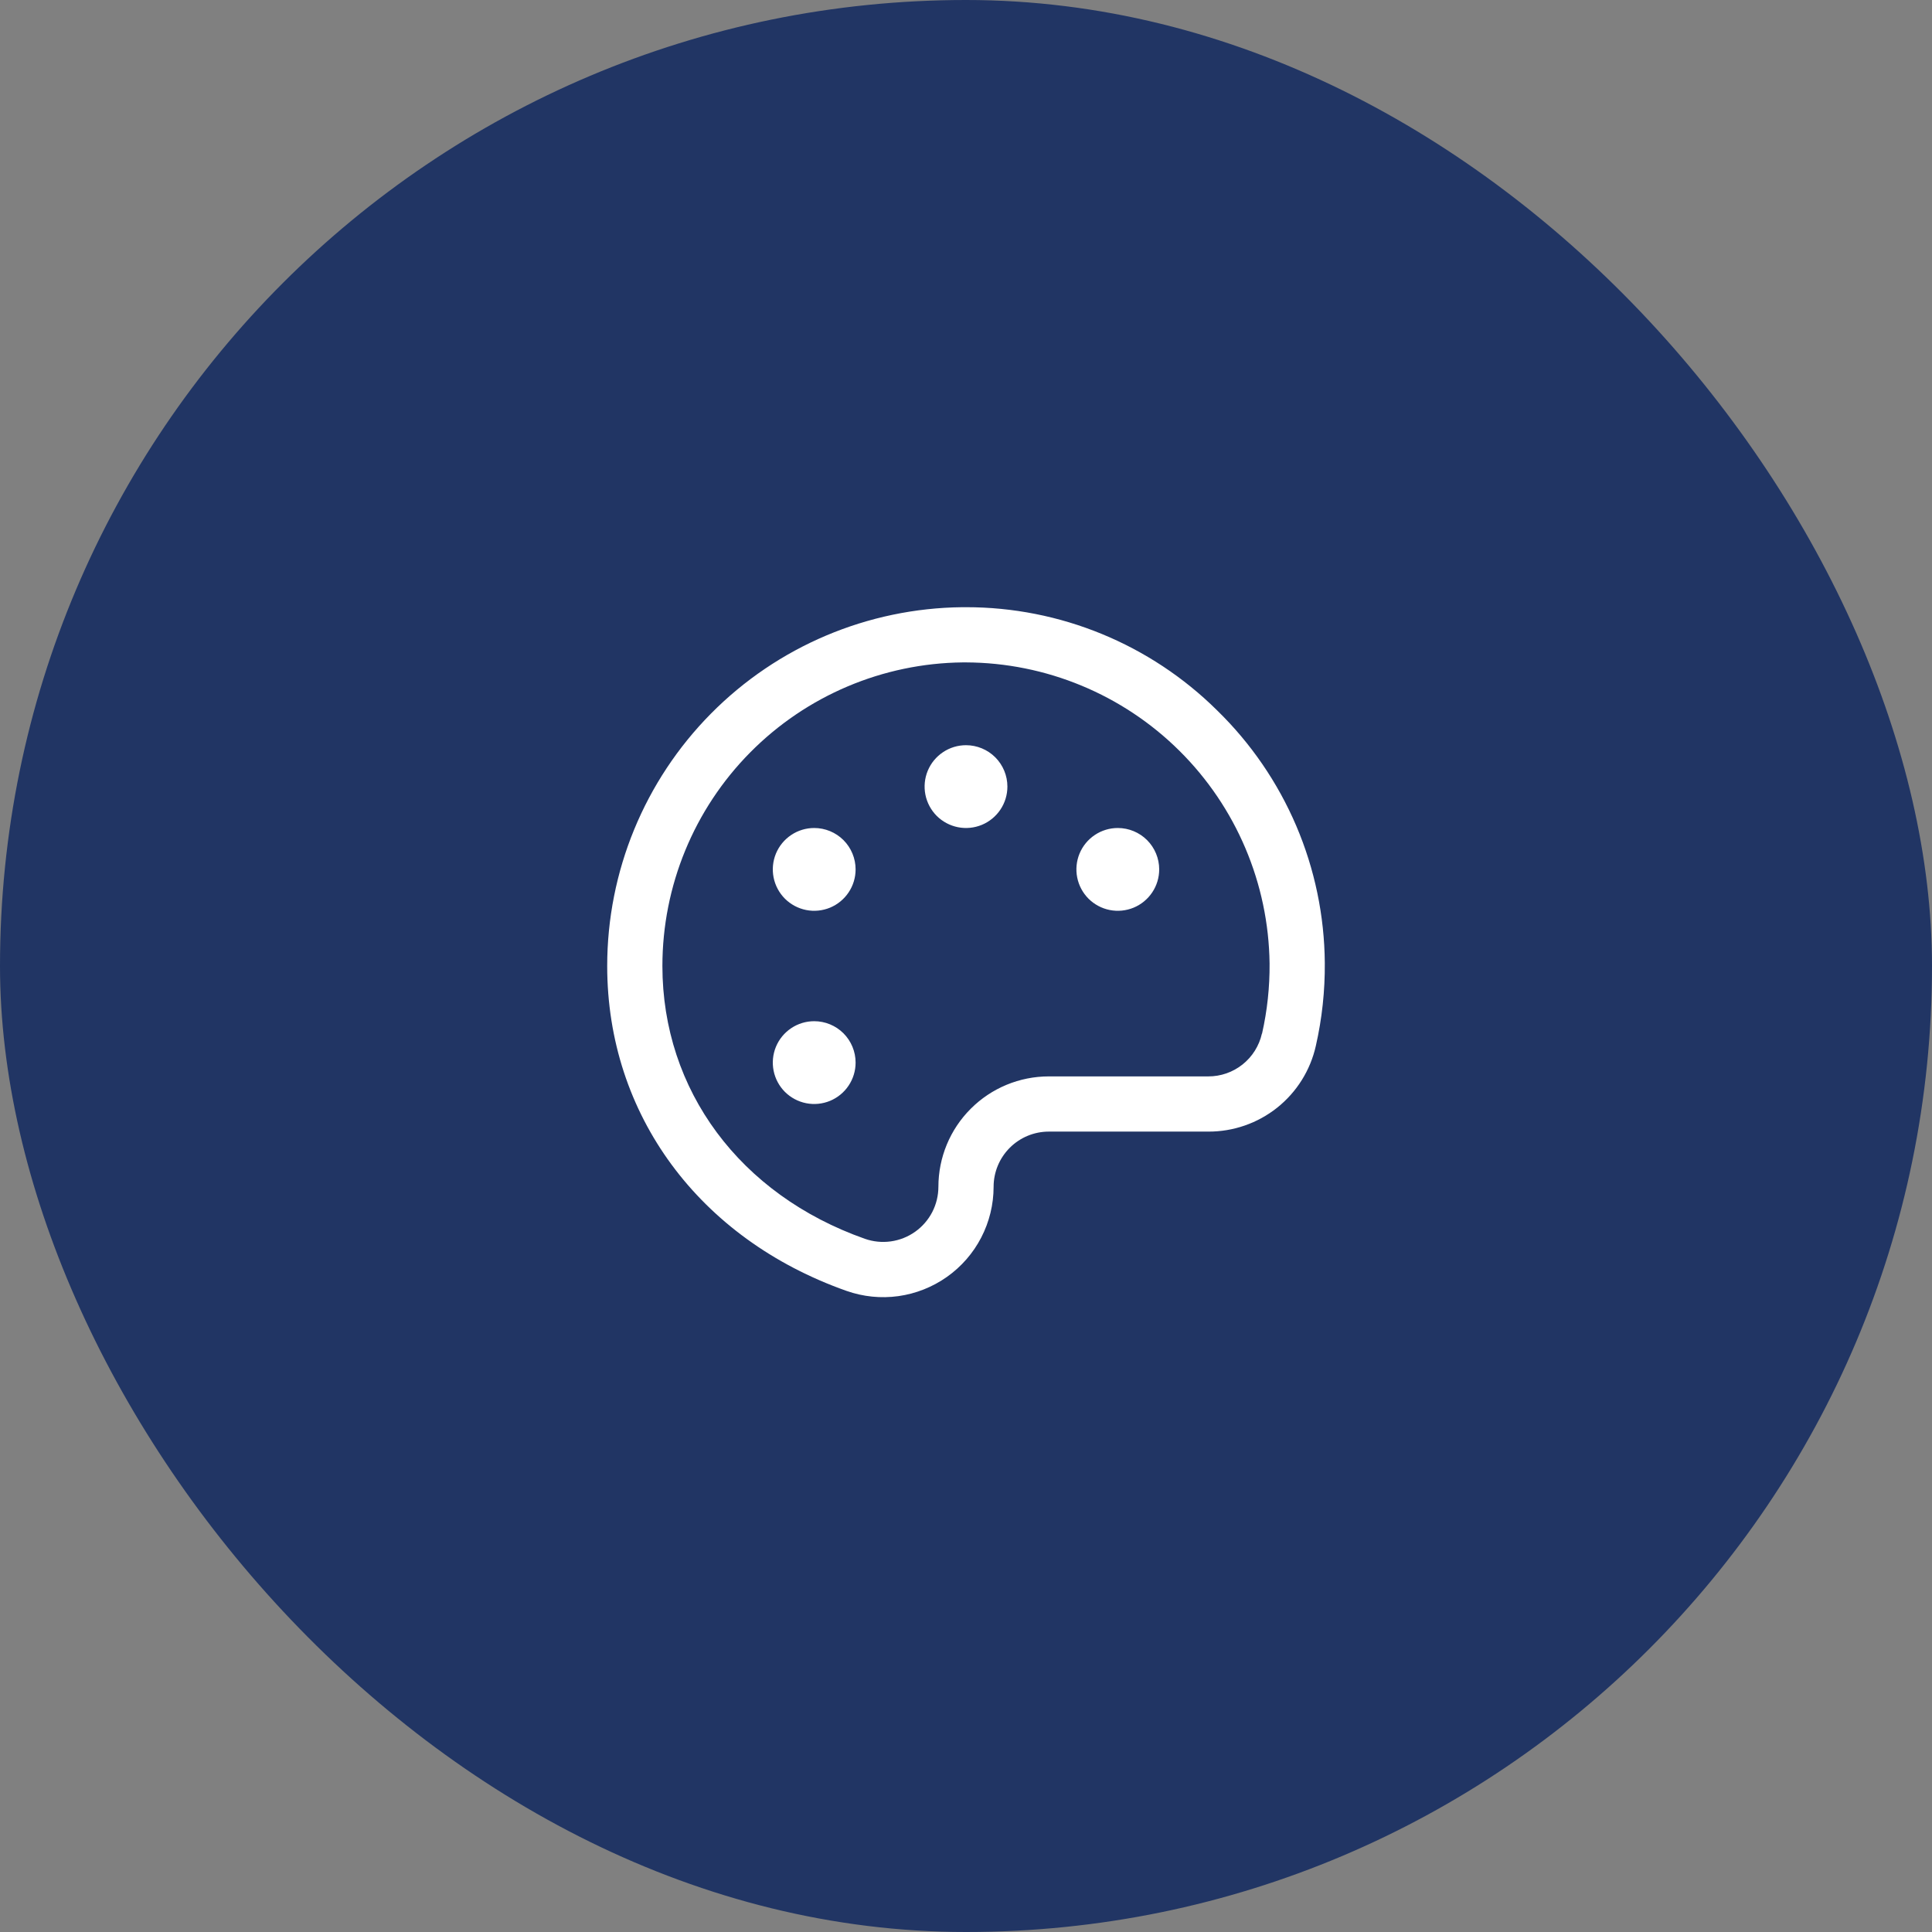 <svg width="70" height="70" viewBox="0 0 70 70" fill="none" xmlns="http://www.w3.org/2000/svg">
<rect x="0" y="0" width="70" height="70" fill="#808080" stroke="none"/>
<rect width="70" height="70" rx="35" fill="#213564"/>
<path d="M44.096 25.736C41.676 23.34 38.406 21.997 35 22H34.866C31.442 22.035 28.169 23.42 25.76 25.855C23.351 28.289 22 31.575 22 35C22 40.375 25.323 44.883 30.67 46.771C31.273 46.984 31.919 47.049 32.552 46.961C33.185 46.872 33.788 46.633 34.31 46.264C34.832 45.895 35.258 45.406 35.552 44.838C35.846 44.27 36 43.639 36 43C36 42.47 36.211 41.961 36.586 41.586C36.961 41.211 37.47 41 38 41H43.776C44.684 41.004 45.565 40.698 46.275 40.133C46.984 39.567 47.479 38.776 47.676 37.89C47.9 36.906 48.008 35.899 48 34.89C47.987 33.182 47.636 31.493 46.966 29.922C46.295 28.351 45.32 26.928 44.096 25.736ZM45.721 37.45C45.622 37.891 45.375 38.285 45.021 38.567C44.668 38.849 44.228 39.002 43.776 39H38C36.939 39 35.922 39.421 35.172 40.172C34.421 40.922 34 41.939 34 43C33.999 43.319 33.923 43.634 33.776 43.918C33.629 44.201 33.416 44.446 33.155 44.63C32.894 44.815 32.593 44.934 32.276 44.978C31.96 45.022 31.638 44.99 31.336 44.884C26.811 43.288 24 39.5 24 35C24 32.102 25.143 29.321 27.181 27.262C29.22 25.202 31.989 24.03 34.886 24H34.999C37.897 24.011 40.674 25.161 42.731 27.201C44.789 29.241 45.963 32.009 45.999 34.906C46.006 35.762 45.915 36.615 45.726 37.45H45.721ZM36.5 28.5C36.5 28.797 36.412 29.087 36.247 29.333C36.082 29.58 35.848 29.772 35.574 29.886C35.3 29.999 34.998 30.029 34.707 29.971C34.416 29.913 34.149 29.77 33.939 29.561C33.73 29.351 33.587 29.084 33.529 28.793C33.471 28.502 33.501 28.2 33.614 27.926C33.728 27.652 33.92 27.418 34.167 27.253C34.413 27.088 34.703 27 35 27C35.398 27 35.779 27.158 36.061 27.439C36.342 27.721 36.5 28.102 36.5 28.5ZM31 31.5C31 31.797 30.912 32.087 30.747 32.333C30.582 32.58 30.348 32.772 30.074 32.886C29.8 32.999 29.498 33.029 29.207 32.971C28.916 32.913 28.649 32.77 28.439 32.561C28.23 32.351 28.087 32.084 28.029 31.793C27.971 31.502 28.001 31.2 28.114 30.926C28.228 30.652 28.42 30.418 28.667 30.253C28.913 30.088 29.203 30 29.5 30C29.898 30 30.279 30.158 30.561 30.439C30.842 30.721 31 31.102 31 31.5ZM31 38.5C31 38.797 30.912 39.087 30.747 39.333C30.582 39.58 30.348 39.772 30.074 39.886C29.8 39.999 29.498 40.029 29.207 39.971C28.916 39.913 28.649 39.77 28.439 39.561C28.23 39.351 28.087 39.084 28.029 38.793C27.971 38.502 28.001 38.2 28.114 37.926C28.228 37.652 28.42 37.418 28.667 37.253C28.913 37.088 29.203 37 29.5 37C29.898 37 30.279 37.158 30.561 37.439C30.842 37.721 31 38.102 31 38.5ZM42 31.5C42 31.797 41.912 32.087 41.747 32.333C41.582 32.58 41.348 32.772 41.074 32.886C40.8 32.999 40.498 33.029 40.207 32.971C39.916 32.913 39.649 32.77 39.439 32.561C39.23 32.351 39.087 32.084 39.029 31.793C38.971 31.502 39.001 31.2 39.114 30.926C39.228 30.652 39.42 30.418 39.667 30.253C39.913 30.088 40.203 30 40.5 30C40.898 30 41.279 30.158 41.561 30.439C41.842 30.721 42 31.102 42 31.5Z" fill="white"/>
</svg>
